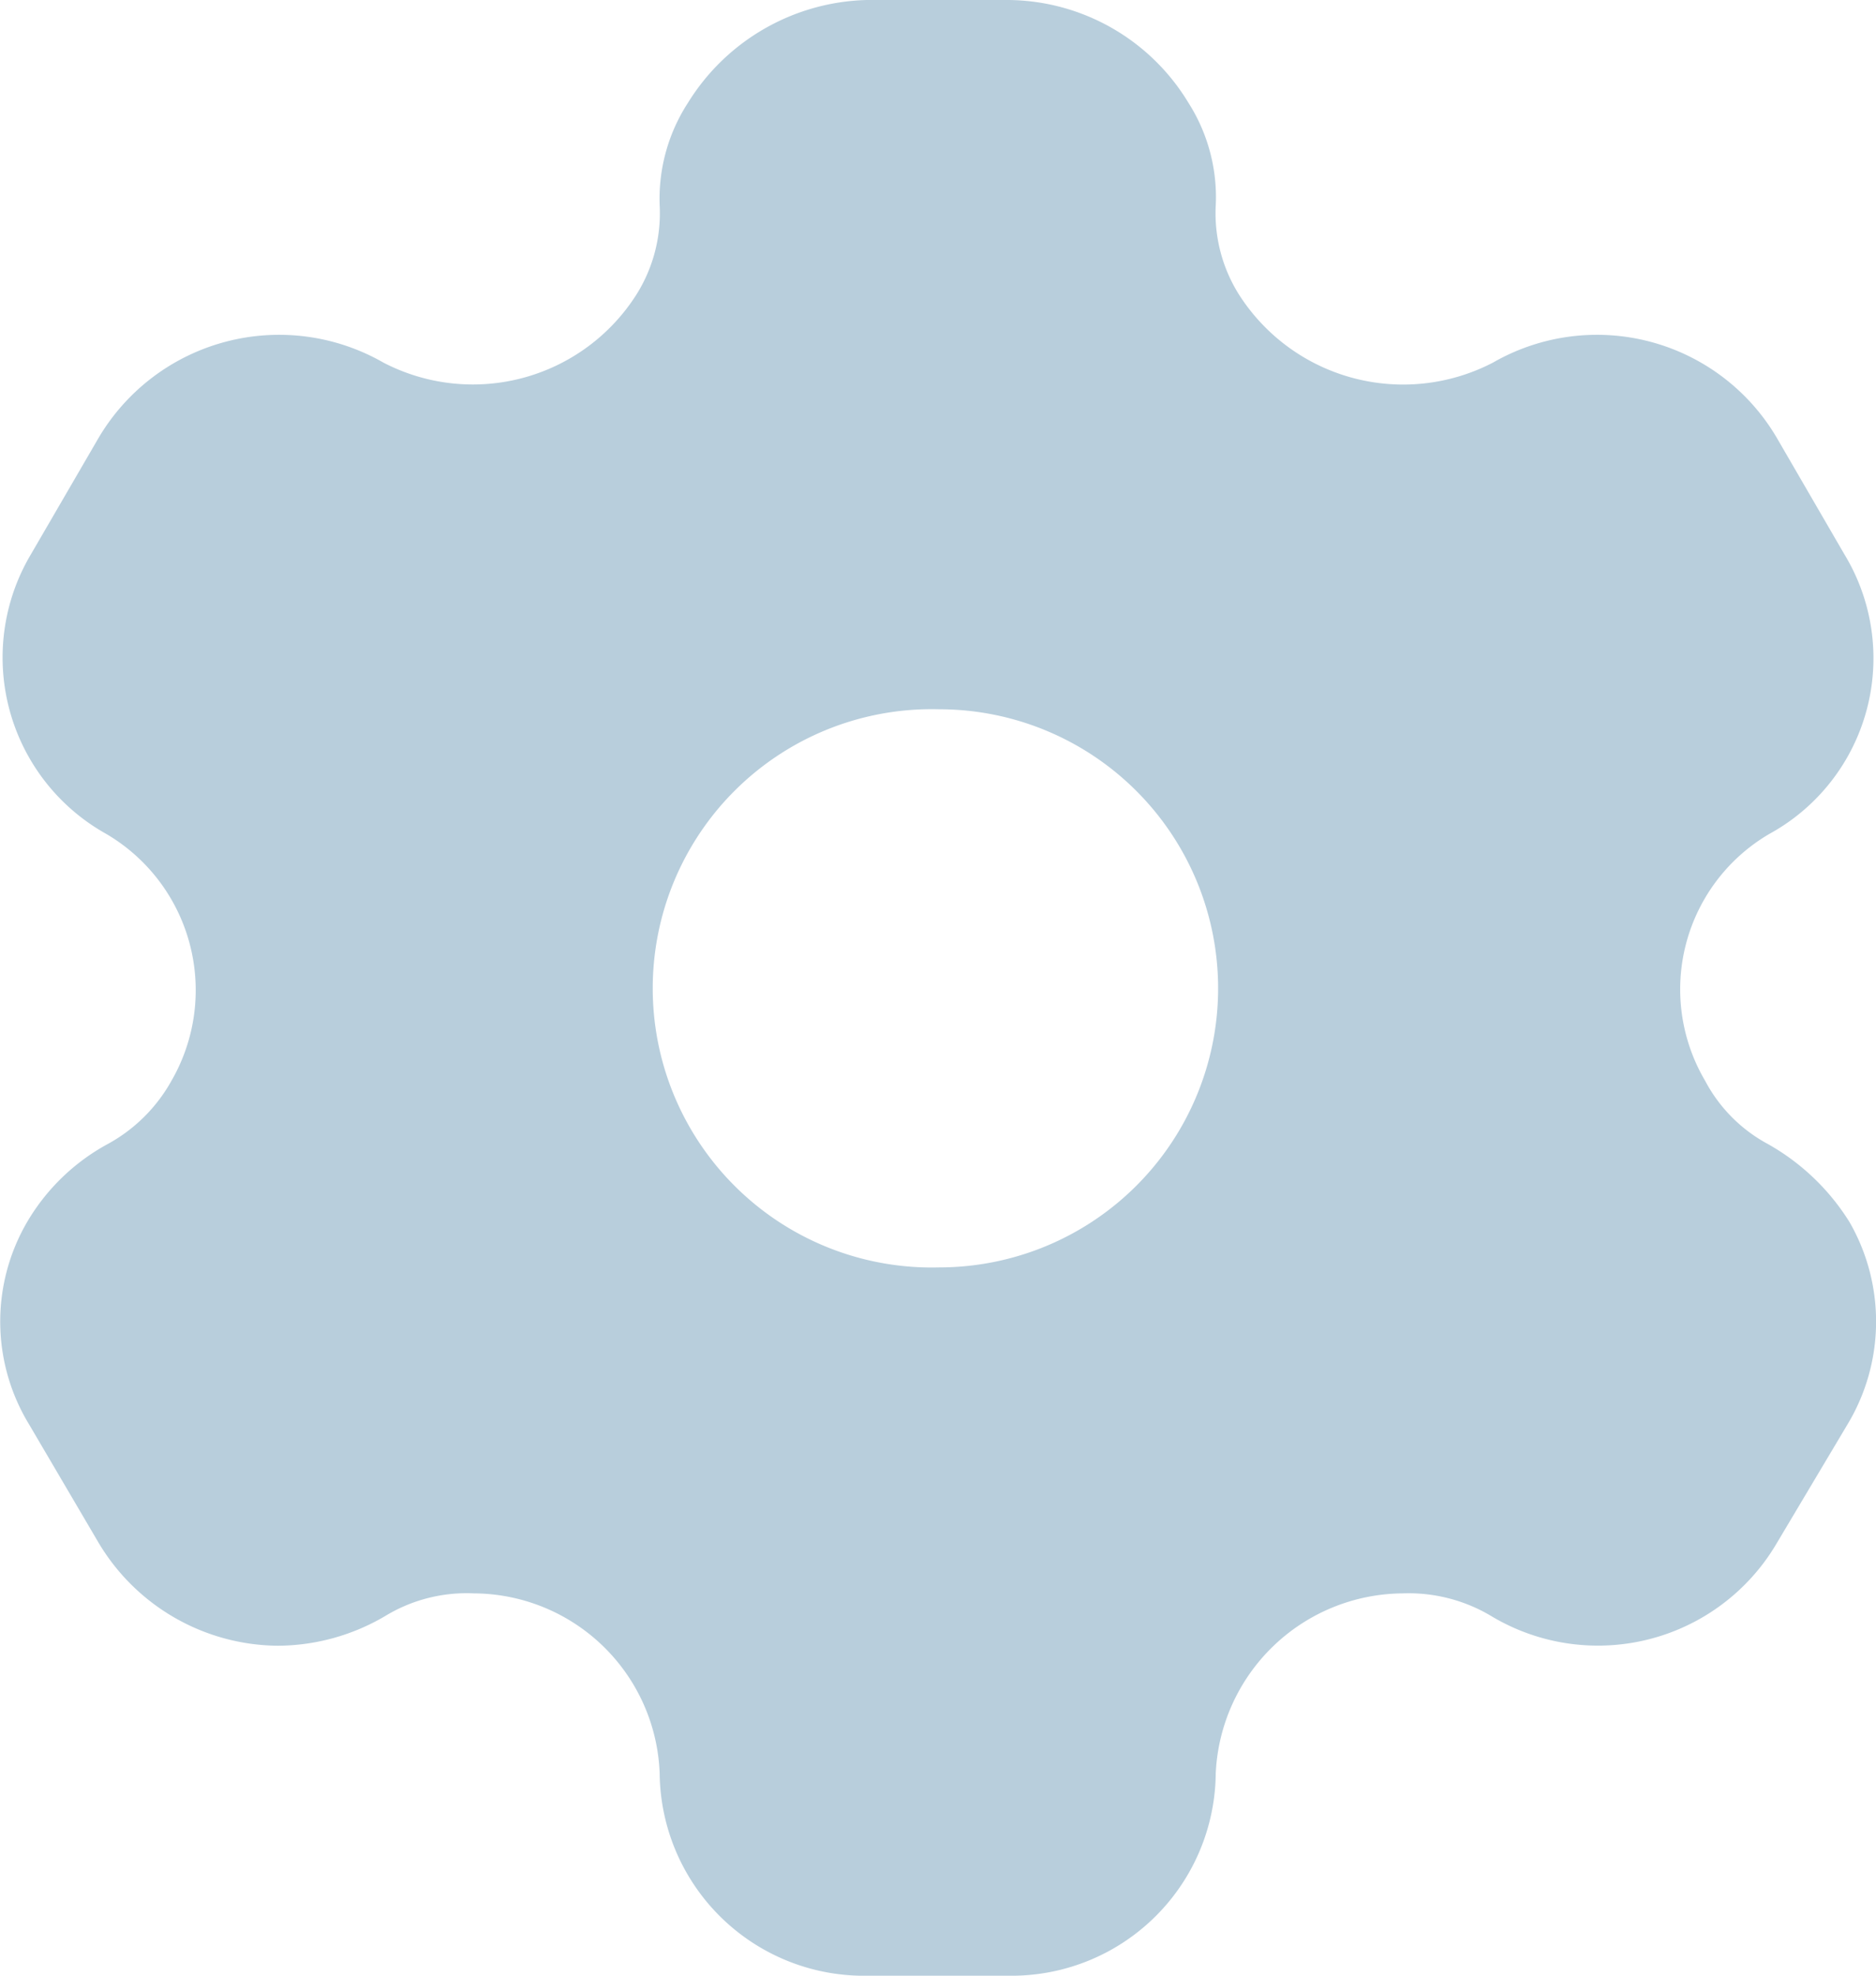 <svg xmlns="http://www.w3.org/2000/svg" width="19" height="20" viewBox="0 0 19 20">
  <g id="Iconly_Bold_Setting" data-name="Iconly/Bold/Setting" transform="translate(-2.5 -2)">
    <g id="Setting" transform="translate(2.5 2)">
      <path id="パス_884" data-name="パス 884" d="M10.217,0a2.152,2.152,0,0,1,1.819,1.04,1.778,1.778,0,0,1,.276,1.06,1.546,1.546,0,0,0,.235.88,1.973,1.973,0,0,0,2.575.69,2.112,2.112,0,0,1,2.872.76h0l.685,1.18a2.027,2.027,0,0,1-.756,2.83,1.822,1.822,0,0,0-.654,2.5,1.547,1.547,0,0,0,.634.64,2.3,2.3,0,0,1,.828.79,2.018,2.018,0,0,1-.02,2.05h0l-.715,1.2a2.1,2.1,0,0,1-2.892.74,1.63,1.63,0,0,0-.9-.23,1.909,1.909,0,0,0-1.891,1.82A2.068,2.068,0,0,1,10.2,20H8.807a2.07,2.07,0,0,1-2.126-2.05A1.892,1.892,0,0,0,4.8,16.13a1.586,1.586,0,0,0-.9.23,2.161,2.161,0,0,1-1.083.3A2.134,2.134,0,0,1,1,15.62H1l-.705-1.2a2,2,0,0,1-.02-2.05,2.118,2.118,0,0,1,.818-.79,1.634,1.634,0,0,0,.644-.64,1.834,1.834,0,0,0-.664-2.5A2.044,2.044,0,0,1,.314,5.61h0L1,4.43a2.124,2.124,0,0,1,2.882-.76,1.963,1.963,0,0,0,2.565-.69,1.546,1.546,0,0,0,.235-.88,1.785,1.785,0,0,1,.286-1.06A2.195,2.195,0,0,1,8.776,0h1.441ZM9.512,7.18a2.826,2.826,0,1,0,0,5.65,2.825,2.825,0,1,0,0-5.65Z" fill="#b8cedc"/>
    </g>
  </g>
</svg>
